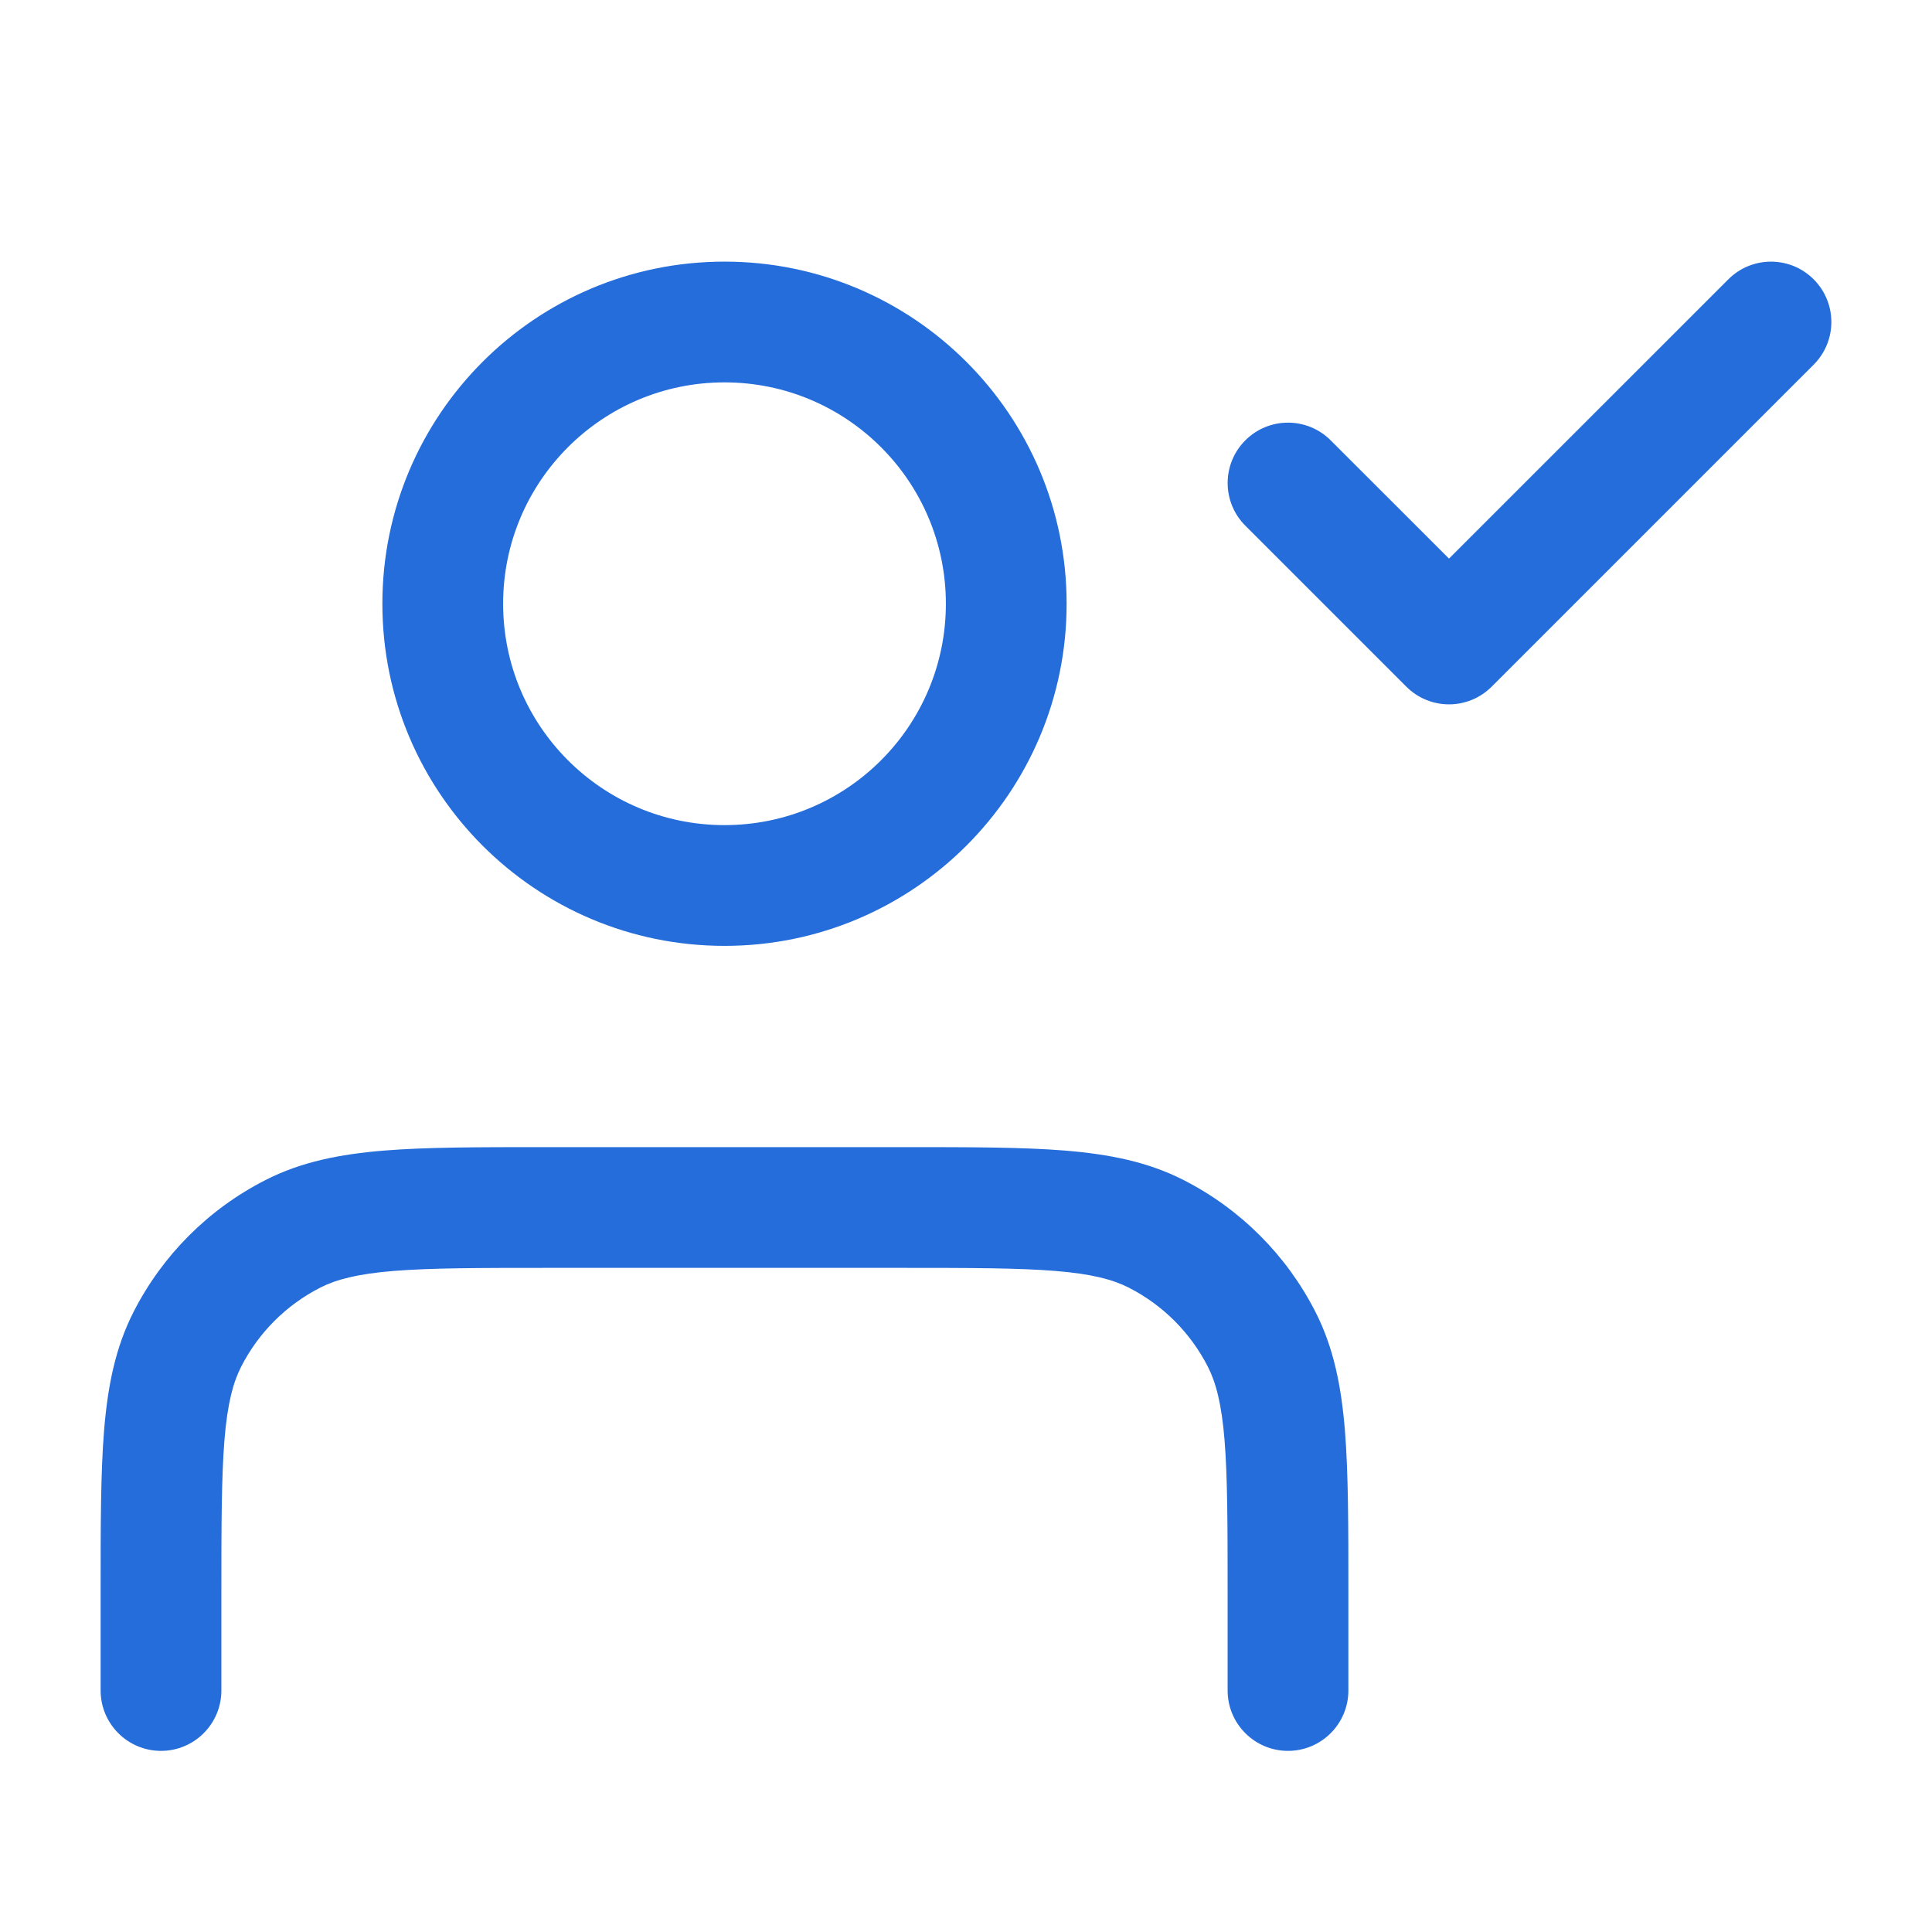 <svg width="24" height="24" viewBox="0 0 24 24" fill="none" xmlns="http://www.w3.org/2000/svg">
<path fill-rule="evenodd" clip-rule="evenodd" d="M9 4.75C7.481 4.75 6.25 5.981 6.25 7.5C6.25 9.019 7.481 10.25 9 10.25C10.519 10.25 11.75 9.019 11.75 7.5C11.75 5.981 10.519 4.75 9 4.75ZM4.75 7.5C4.75 5.153 6.653 3.25 9 3.25C11.347 3.25 13.25 5.153 13.25 7.5C13.25 9.847 11.347 11.75 9 11.75C6.653 11.75 4.75 9.847 4.75 7.5ZM22.53 3.47C22.823 3.763 22.823 4.237 22.53 4.53L18.53 8.53C18.237 8.823 17.763 8.823 17.47 8.53L15.47 6.53C15.177 6.237 15.177 5.763 15.47 5.47C15.763 5.177 16.237 5.177 16.53 5.47L18 6.939L21.47 3.47C21.763 3.177 22.237 3.177 22.53 3.47ZM6.768 14.25H11.232C12.045 14.25 12.701 14.25 13.232 14.293C13.778 14.338 14.258 14.432 14.703 14.659C15.408 15.018 15.982 15.592 16.341 16.297C16.568 16.742 16.662 17.222 16.707 17.768C16.75 18.299 16.75 18.955 16.75 19.768V21C16.75 21.414 16.414 21.75 16 21.75C15.586 21.75 15.25 21.414 15.25 21V19.8C15.25 18.948 15.249 18.353 15.212 17.891C15.175 17.437 15.105 17.176 15.005 16.979C14.789 16.555 14.445 16.211 14.021 15.995C13.824 15.895 13.563 15.825 13.109 15.788C12.647 15.751 12.053 15.75 11.2 15.75H6.8C5.948 15.75 5.353 15.751 4.891 15.788C4.437 15.825 4.176 15.895 3.979 15.995C3.555 16.211 3.211 16.555 2.995 16.979C2.895 17.176 2.825 17.437 2.788 17.891C2.751 18.353 2.75 18.948 2.75 19.8V21C2.75 21.414 2.414 21.75 2 21.75C1.586 21.75 1.25 21.414 1.25 21L1.25 19.768C1.25 18.955 1.25 18.299 1.293 17.768C1.338 17.222 1.432 16.742 1.659 16.297C2.018 15.592 2.592 15.018 3.298 14.659C3.742 14.432 4.222 14.338 4.769 14.293C5.299 14.25 5.955 14.25 6.768 14.25Z" fill="#256DDA"/>
</svg>
